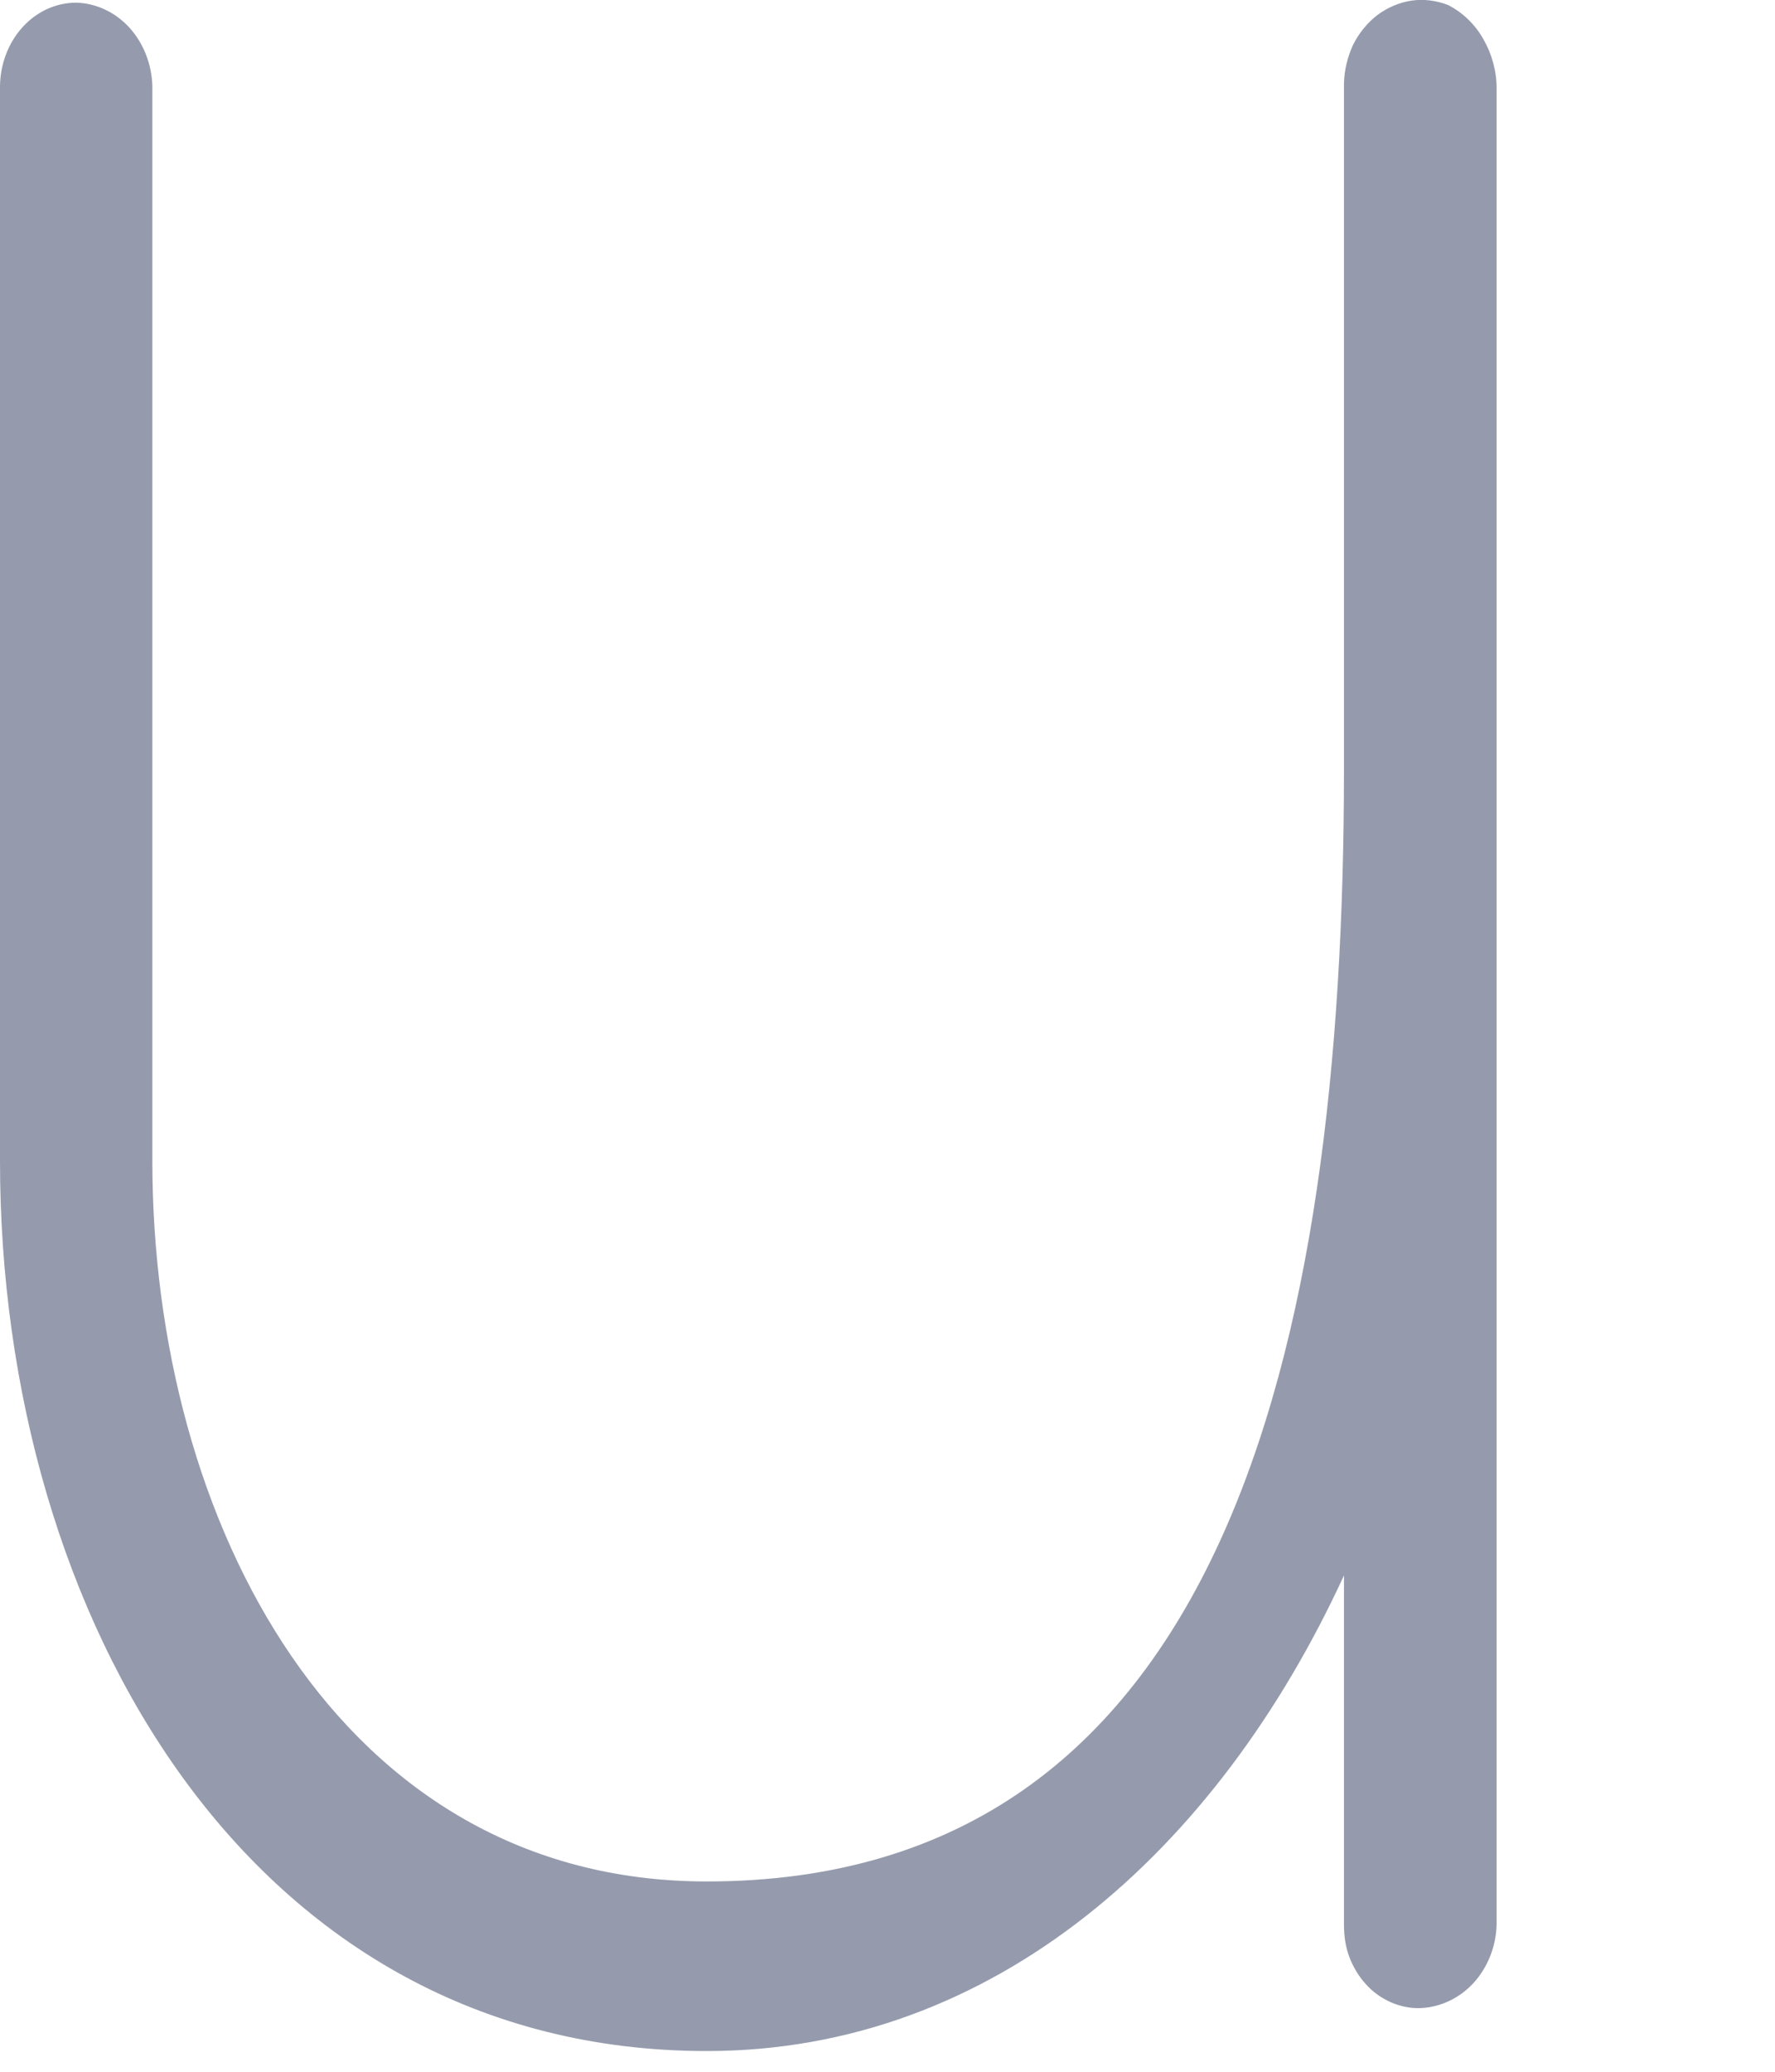 <?xml version="1.0" encoding="utf-8"?>
<svg xmlns="http://www.w3.org/2000/svg" fill="none" height="100%" overflow="visible" preserveAspectRatio="none" style="display: block;" viewBox="0 0 6 7" width="100%">
<path d="M5.059 0.299V6.503C5.057 6.577 5.029 6.647 4.981 6.7C4.933 6.752 4.869 6.782 4.801 6.785C4.767 6.786 4.733 6.779 4.701 6.765C4.67 6.751 4.641 6.731 4.617 6.704C4.593 6.678 4.574 6.646 4.561 6.612C4.548 6.577 4.543 6.54 4.543 6.503V5.323C4.114 6.255 3.357 6.93 2.389 6.93C0.851 6.93 0 5.469 0 3.922V0.291C0.001 0.216 0.028 0.145 0.076 0.092C0.124 0.039 0.189 0.009 0.258 0.009C0.325 0.011 0.39 0.041 0.438 0.094C0.485 0.146 0.513 0.217 0.515 0.291V3.922C0.515 5.144 1.148 6.357 2.389 6.357C4.13 6.357 4.543 4.572 4.543 2.598V0.282C4.544 0.237 4.555 0.192 4.574 0.151C4.594 0.111 4.623 0.076 4.657 0.05C4.691 0.025 4.731 0.008 4.772 0.002C4.814 -0.004 4.856 0.002 4.895 0.017C4.944 0.042 4.986 0.082 5.014 0.132C5.043 0.182 5.059 0.24 5.059 0.299Z" fill="#959BAD" id="Vector"/>
</svg>